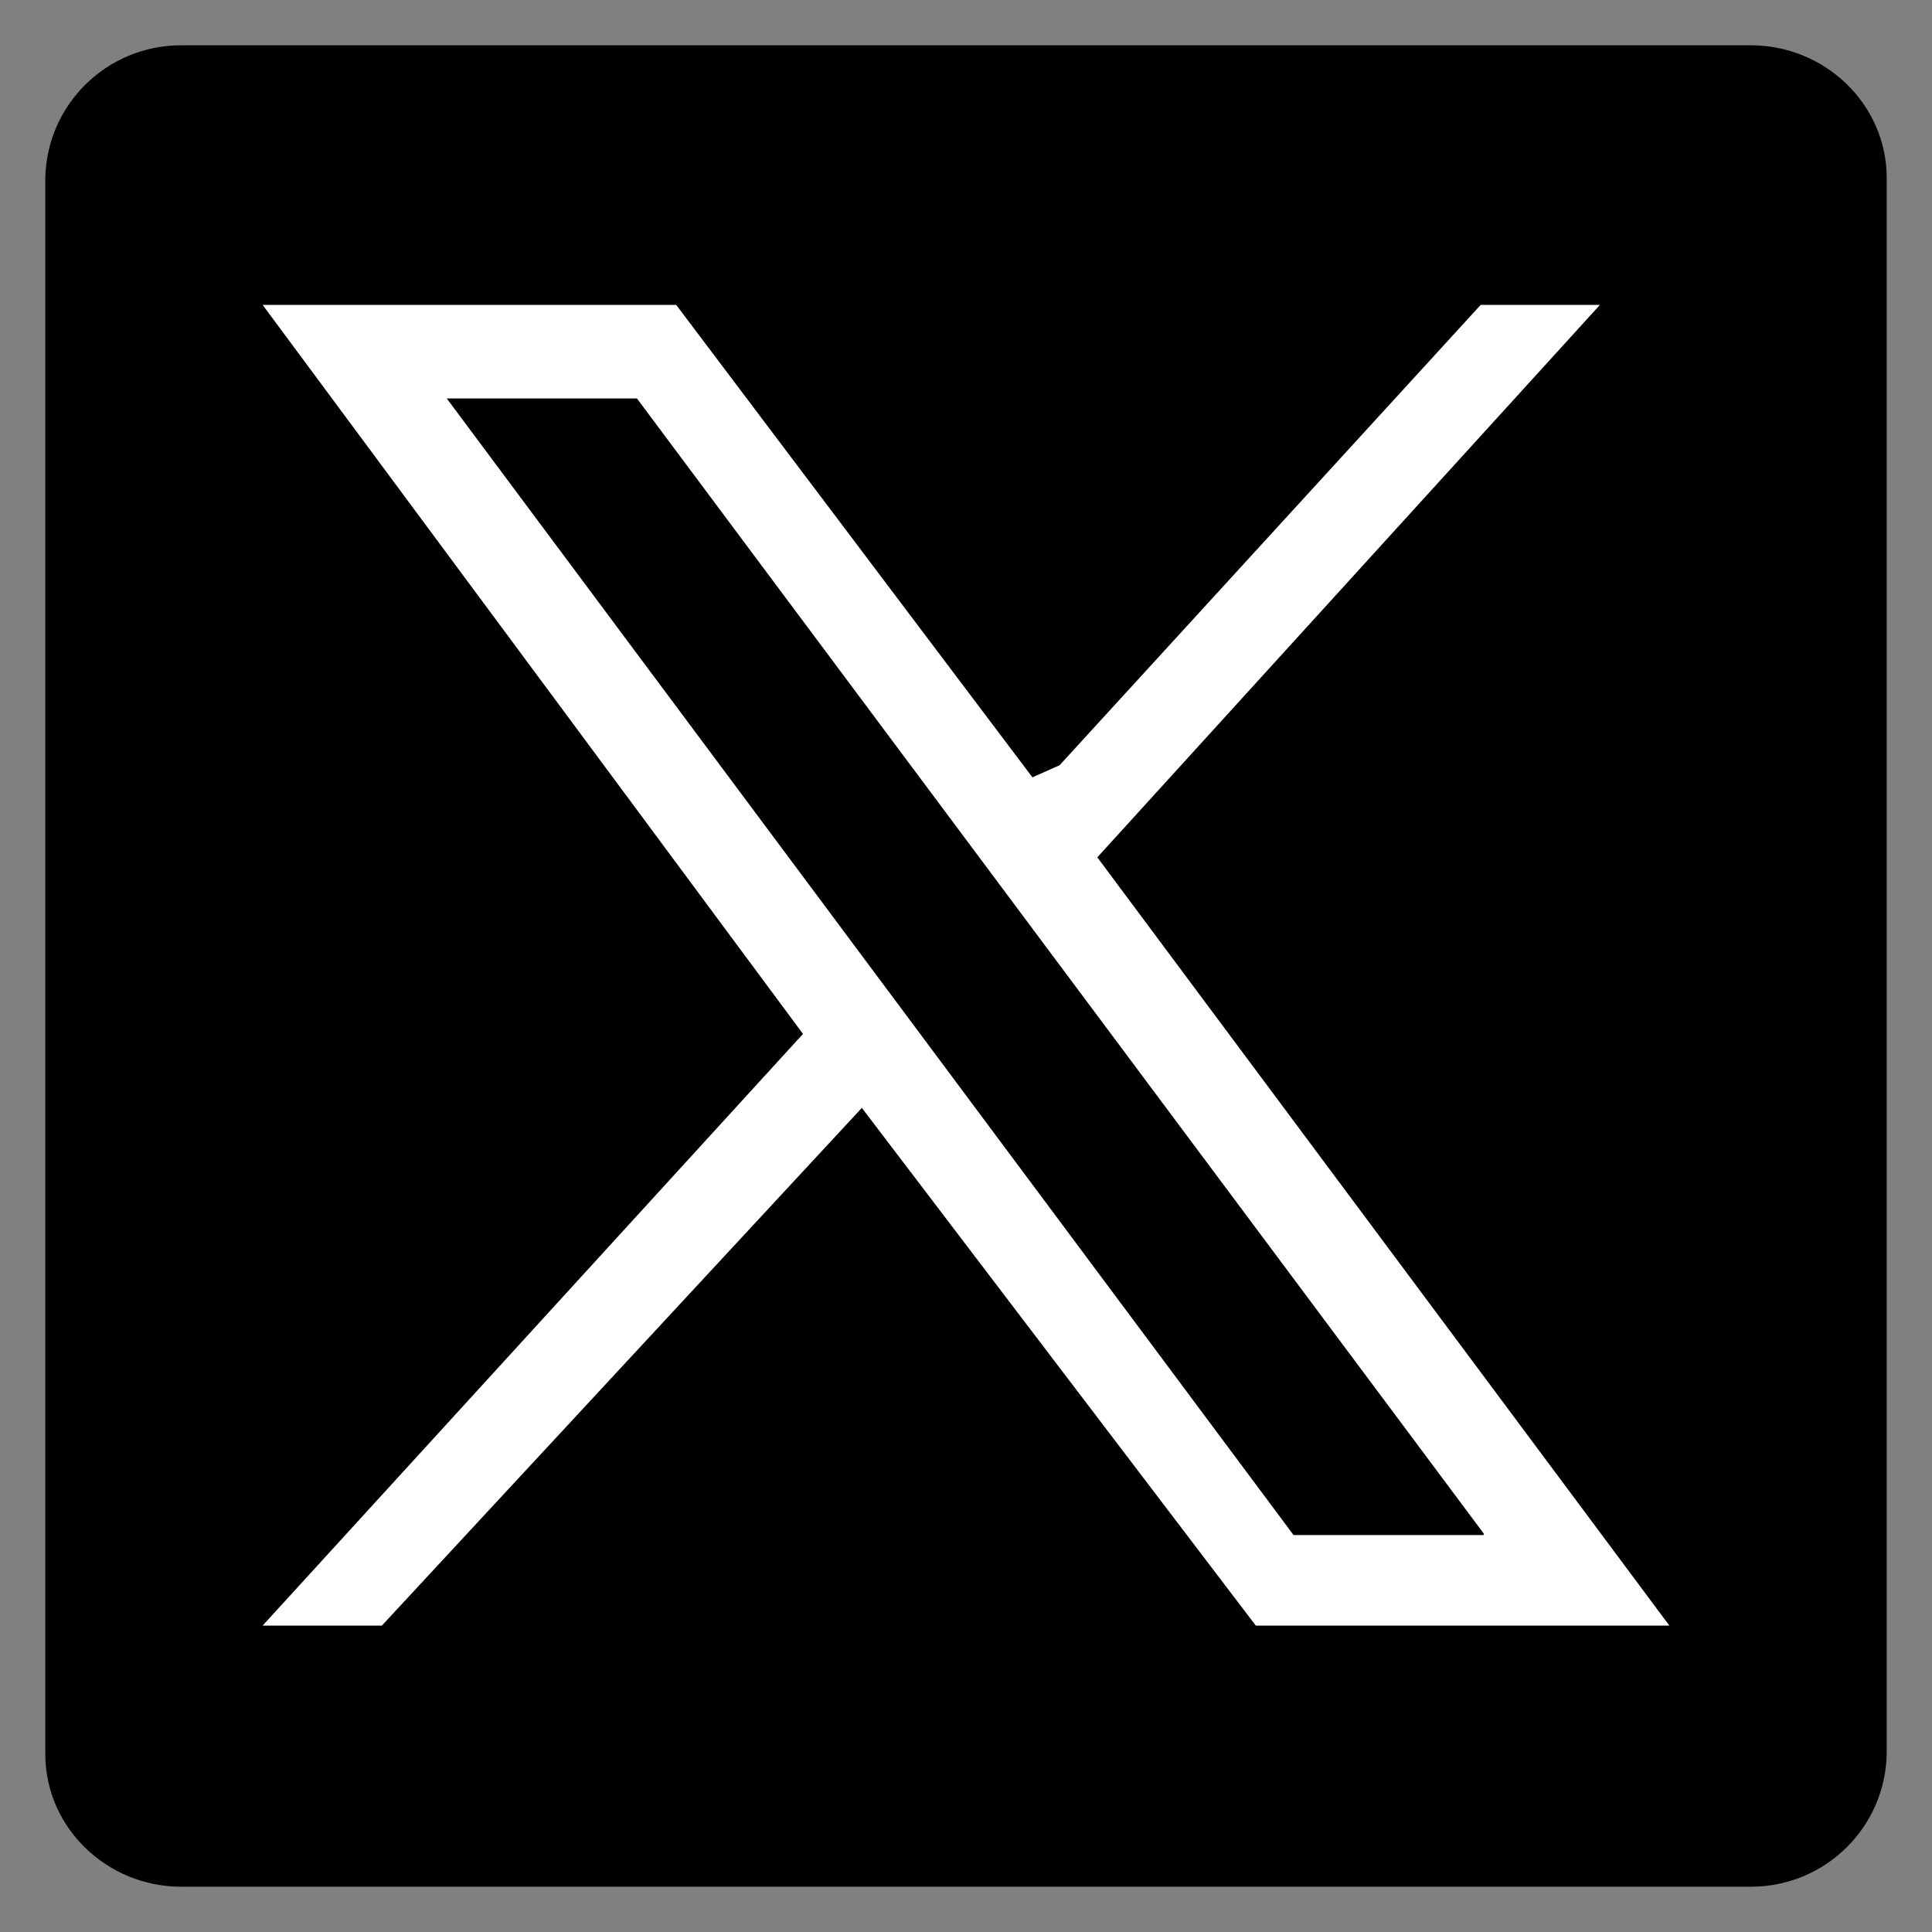 <?xml version="1.0" encoding="UTF-8"?>
<svg id="Layer_1" xmlns="http://www.w3.org/2000/svg" version="1.1" viewBox="0 0 128 128">
  <rect x="0" y="0" width="128" height="128" fill="#808080" stroke="none"/>
  <!-- Generator: Adobe Illustrator 29.1.0, SVG Export Plug-In . SVG Version: 2.1.0 Build 142)  -->
  <defs>
    <style>
      .st0 {
        fill: #fff;
      }
    </style>
  </defs>
  <path d="M116,3H12c-4.9,0-8.9,3.9-9,8.8v104.4c0,4.9,4.1,8.8,9,8.8h104c4.9,0,8.9-3.9,9-8.8V11.8c0-4.9-4.1-8.8-9-8.8Z"/>
  <path class="st0" d="M44.8,20.2l23.6,31.3,1.8-.8,27.9-30.5h7.9l-33.3,36.6,37.9,50.9h-27.4l-26.1-34.3-31.8,34.3h-7.9l35.8-39.2L17.4,20.2h27.4ZM98.3,101.6L42.2,26.4h-12.6l56.1,75.3h12.6Z"/>
</svg>